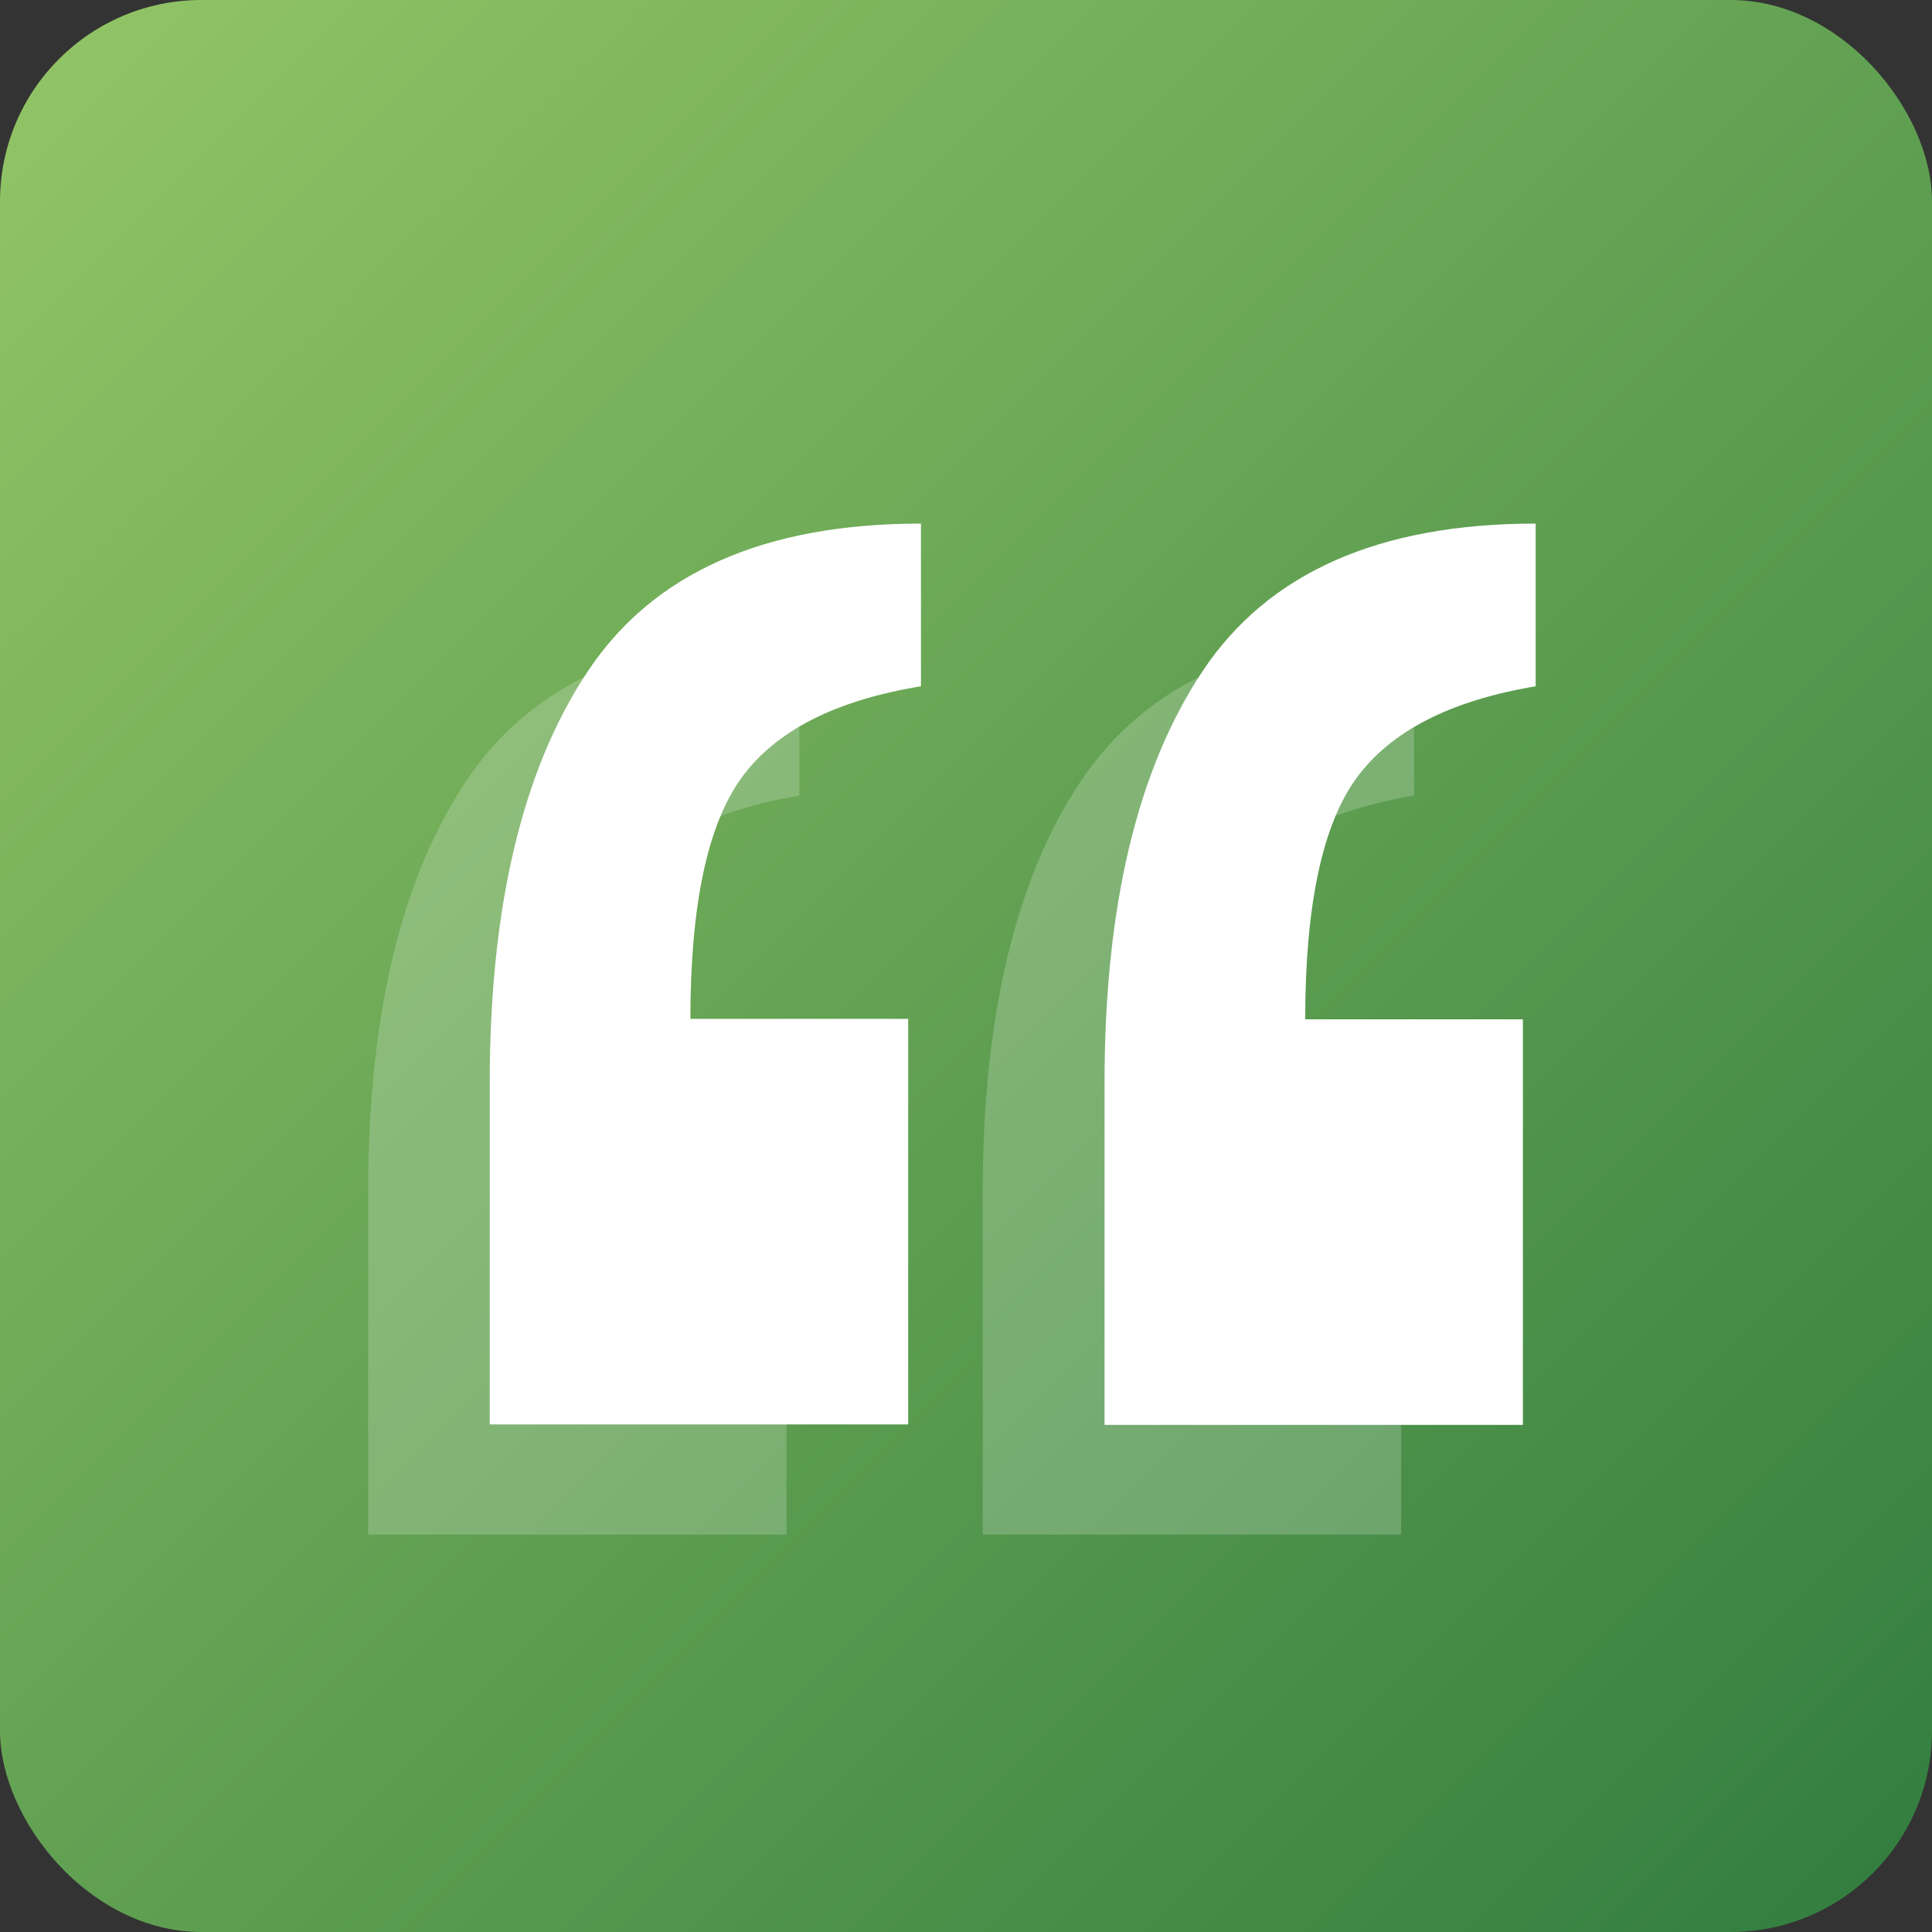 <svg xmlns="http://www.w3.org/2000/svg" xmlns:xlink="http://www.w3.org/1999/xlink" viewBox="0 0 202.69 202.69"><rect x="0" y="0" width="202.69" height="202.69" fill="#333333" stroke="none"/><defs><style>.cls-1{fill:url(#linear-gradient);}.cls-2{fill:#fff;}.cls-3{opacity:0.2;}</style><linearGradient id="linear-gradient" x1="6.19" y1="6.19" x2="196.51" y2="196.51" gradientUnits="userSpaceOnUse"><stop offset="0" stop-color="#90c365"/><stop offset="1" stop-color="#347f40"/></linearGradient></defs><g id="Layer_2" data-name="Layer 2"><g id="Layer_1-2" data-name="Layer 1"><rect class="cls-1" width="202.69" height="202.69" rx="21.13"/><path class="cls-2" d="M96.62,54.93V72Q83.18,74.2,77.81,81.58t-5.38,25.31H95.28v42.55H51.38V113.61q0-27.76,10.31-43.22T96.62,54.93Zm64.49,0V72q-13.43,2.25-18.8,9.63t-5.38,25.31h22.84v42.55H115.88V113.61q0-27.76,10.3-43.22T161.11,54.93Z"/><g class="cls-3"><path class="cls-2" d="M83.86,66.47v17q-13.44,2.25-18.81,9.63t-5.38,25.31H82.51V161H38.62V125.14q0-27.76,10.3-43.22T83.86,66.47Zm64.49,0v17q-13.44,2.25-18.81,9.63t-5.37,25.31H147V161h-43.9V125.14q0-27.76,10.31-43.22T148.35,66.47Z"/></g></g></g></svg>